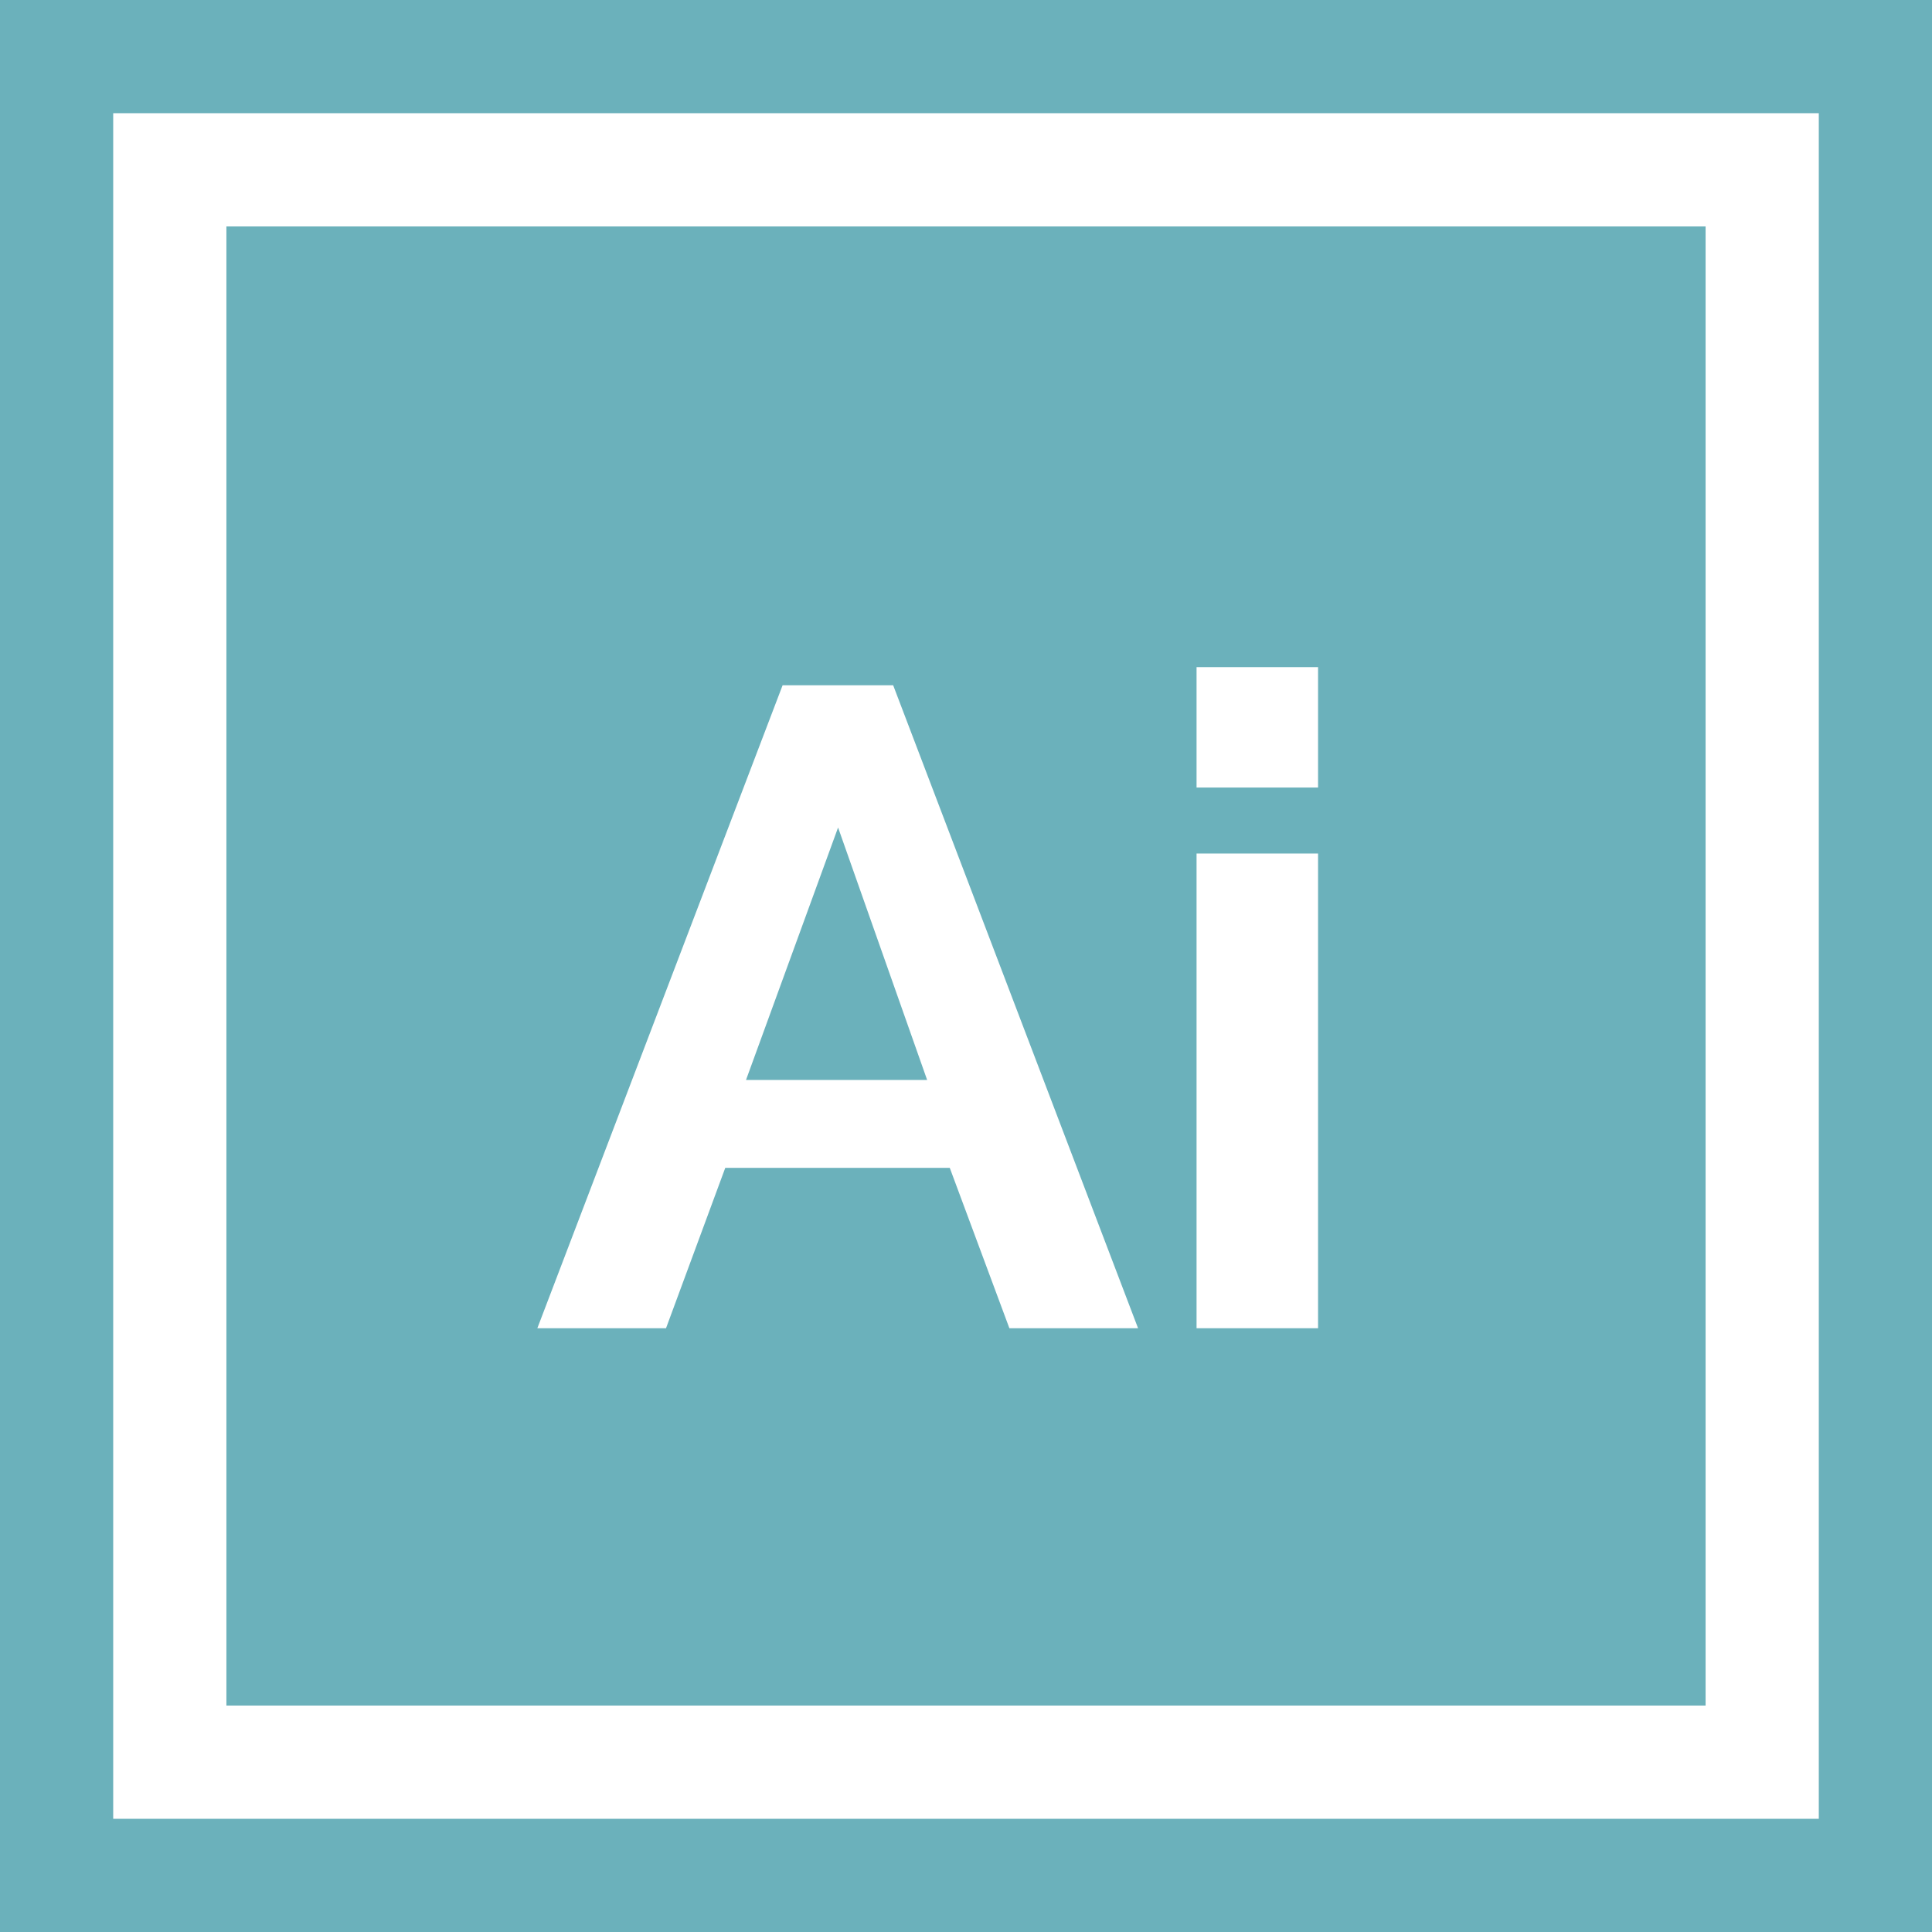 <?xml version="1.0" encoding="utf-8"?>
<!-- Generator: Adobe Illustrator 24.3.0, SVG Export Plug-In . SVG Version: 6.00 Build 0)  -->
<svg version="1.1" id="Capa_1" xmlns="http://www.w3.org/2000/svg" xmlns:xlink="http://www.w3.org/1999/xlink" x="0px" y="0px"
	 viewBox="0 0 512 512" style="enable-background:new 0 0 512 512;" xml:space="preserve">
<style type="text/css">
	.st0{fill:#6BB1BB;}
</style>
<g>
	<g>
		<path class="st0" d="M0,0v512h512V0H0z M482,482H30V30h452V482z"/>
	</g>
</g>
<g>
	<g>
		<polygon class="st0" points="222.1,219.3 197.7,286.2 245.7,286.2 		"/>
	</g>
</g>
<g>
	<g>
		<path class="st0" d="M60,60v392h392V60H60z M267.5,352l-15.8-42.5h-59.5L176.5,352h-34.1l65-170.4h29.3L301.6,352H267.5z
			 M349.3,352h-32.2V226.2h32.2V352z M349.3,208.7h-32.2v-31.9h32.2V208.7z"/>
	</g>
</g>
</svg>
